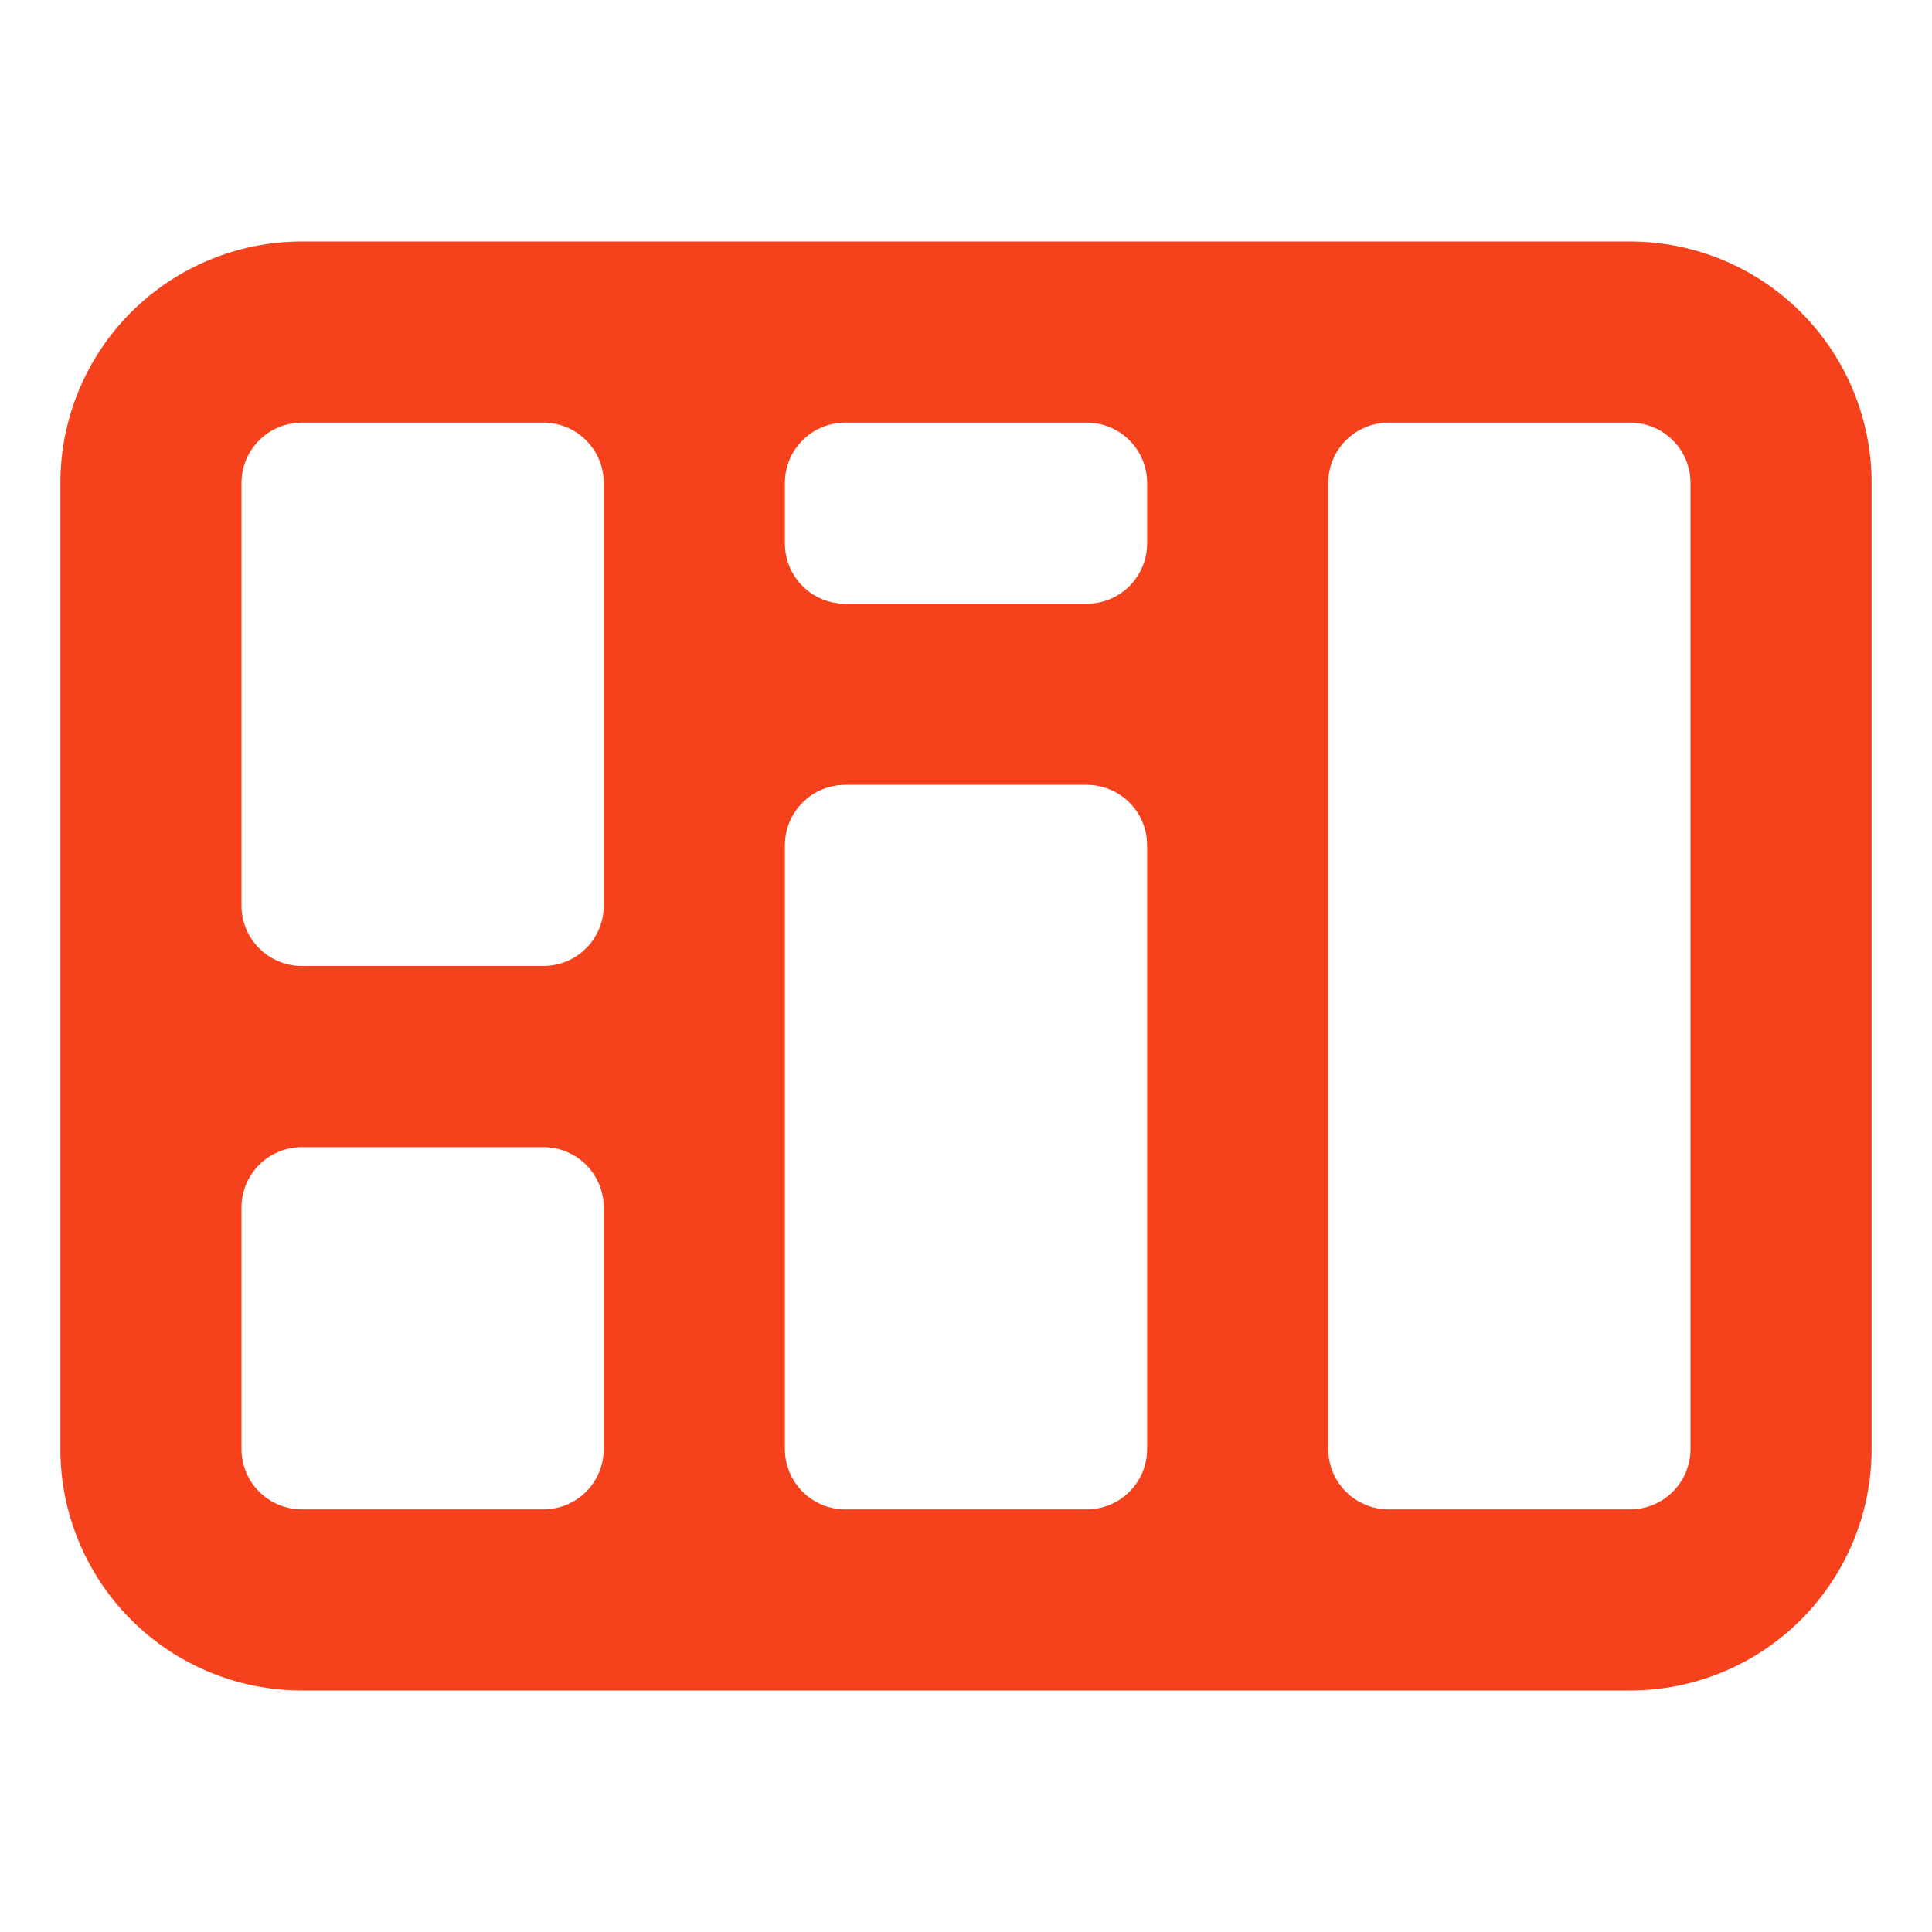 <svg width="80" height="80" viewBox="0 0 80 80" fill="none" xmlns="http://www.w3.org/2000/svg">
<path fill-rule="evenodd" clip-rule="evenodd" d="M55 20C55 19.337 55.263 18.701 55.732 18.232C56.201 17.763 56.837 17.5 57.5 17.5H67.5C68.163 17.5 68.799 17.763 69.268 18.232C69.737 18.701 70 19.337 70 20V60C70 60.663 69.737 61.299 69.268 61.768C68.799 62.237 68.163 62.5 67.5 62.5H57.5C56.837 62.5 56.201 62.237 55.732 61.768C55.263 61.299 55 60.663 55 60V20ZM45 62.5C45.663 62.5 46.299 62.237 46.768 61.768C47.237 61.299 47.5 60.663 47.5 60V35C47.5 34.337 47.237 33.701 46.768 33.232C46.299 32.763 45.663 32.5 45 32.5H35C34.337 32.5 33.701 32.763 33.232 33.232C32.763 33.701 32.5 34.337 32.5 35V60C32.5 60.663 32.763 61.299 33.232 61.768C33.701 62.237 34.337 62.5 35 62.5H45ZM22.5 62.5C23.163 62.5 23.799 62.237 24.268 61.768C24.737 61.299 25 60.663 25 60V50C25 49.337 24.737 48.701 24.268 48.232C23.799 47.763 23.163 47.5 22.5 47.5H12.5C11.837 47.5 11.201 47.763 10.732 48.232C10.263 48.701 10 49.337 10 50V60C10 60.663 10.263 61.299 10.732 61.768C11.201 62.237 11.837 62.5 12.5 62.5H22.5ZM10 37.5V20C10 19.337 10.263 18.701 10.732 18.232C11.201 17.763 11.837 17.5 12.5 17.5H22.5C23.163 17.5 23.799 17.763 24.268 18.232C24.737 18.701 25 19.337 25 20V37.5C25 38.163 24.737 38.799 24.268 39.268C23.799 39.737 23.163 40 22.5 40H12.5C11.837 40 11.201 39.737 10.732 39.268C10.263 38.799 10 38.163 10 37.5ZM35 17.5H45C45.663 17.5 46.299 17.763 46.768 18.232C47.237 18.701 47.5 19.337 47.5 20V22.5C47.5 23.163 47.237 23.799 46.768 24.268C46.299 24.737 45.663 25 45 25H35C34.337 25 33.701 24.737 33.232 24.268C32.763 23.799 32.5 23.163 32.5 22.5V20C32.5 19.337 32.763 18.701 33.232 18.232C33.701 17.763 34.337 17.5 35 17.5ZM35 10H12.5C9.848 10 7.304 11.054 5.429 12.929C3.554 14.804 2.5 17.348 2.5 20V60C2.5 62.652 3.554 65.196 5.429 67.071C7.304 68.946 9.848 70 12.5 70H67.5C70.152 70 72.696 68.946 74.571 67.071C76.446 65.196 77.5 62.652 77.5 60V20C77.5 17.348 76.446 14.804 74.571 12.929C72.696 11.054 70.152 10 67.5 10H35Z" fill="#F5421C"/>
</svg>

